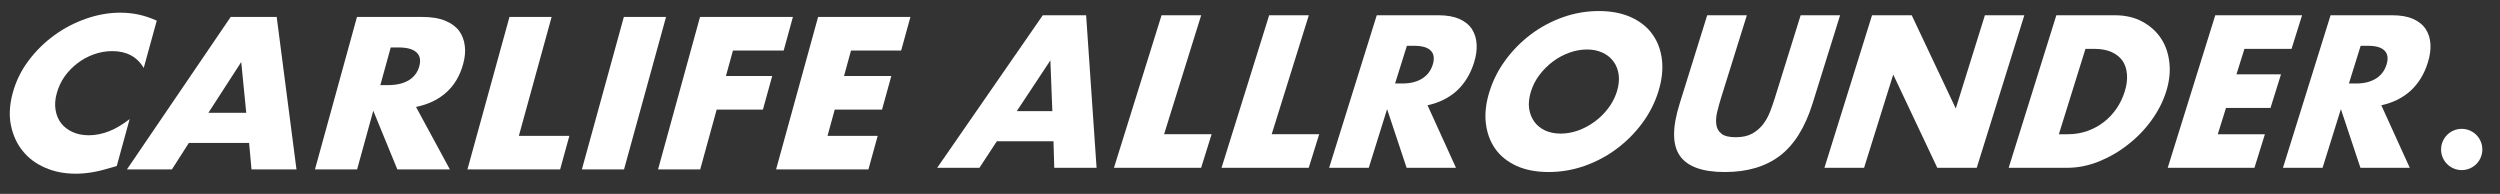 <?xml version="1.0" encoding="utf-8"?>
<!-- Generator: Adobe Illustrator 16.0.4, SVG Export Plug-In . SVG Version: 6.00 Build 0)  -->
<!DOCTYPE svg PUBLIC "-//W3C//DTD SVG 1.1//EN" "http://www.w3.org/Graphics/SVG/1.1/DTD/svg11.dtd">
<svg version="1.1" id="レイヤー_1" xmlns="http://www.w3.org/2000/svg" xmlns:xlink="http://www.w3.org/1999/xlink" x="0px"
	 y="0px" width="606px" height="47px" viewBox="0 0 606 47" enable-background="new 0 0 606 47" xml:space="preserve">
<rect x="0" y="0" width="606" height="47" fill="#333333" stroke="none"/>
<g>
	<path fill="#FFFFFF" d="M34.842,16.464c-1.623-2.715-4.168-4.075-7.638-4.075c-1.534,0-3.006,0.26-4.47,0.788
		c-1.442,0.524-2.761,1.228-3.934,2.139c-1.19,0.896-2.234,1.966-3.124,3.198c-0.878,1.249-1.5,2.595-1.896,4.03
		c-0.42,1.459-0.523,2.83-0.315,4.068c0.199,1.241,0.631,2.321,1.333,3.235c0.706,0.919,1.639,1.634,2.784,2.152
		c1.134,0.524,2.452,0.789,3.946,0.789c3.28,0,6.569-1.308,9.896-3.921L28.3,40.241l-1.152,0.336
		c-1.7,0.523-3.273,0.921-4.697,1.165c-1.428,0.244-2.793,0.362-4.121,0.362c-2.705,0-5.165-0.484-7.371-1.442
		c-2.242-0.969-4.062-2.324-5.458-4.077c-1.426-1.749-2.359-3.825-2.854-6.223c-0.485-2.403-0.328-5.024,0.449-7.866
		c0.78-2.846,2.055-5.452,3.848-7.82c1.778-2.375,3.856-4.416,6.222-6.125c2.366-1.725,4.945-3.062,7.701-4.022
		c2.779-0.968,5.521-1.454,8.273-1.454c1.577,0,3.055,0.166,4.492,0.462C35.042,3.854,36.51,4.333,38,5L34.842,16.464z"/>
	<path fill="#FFFFFF" d="M60.383,34.648H45.781l-4.116,6.42H30.767L55.918,4.109h11.153l4.796,36.958h-10.9L60.383,34.648z
		 M59.688,27.338l-1.213-12.3l-7.96,12.3H59.688z"/>
	<path fill="#FFFFFF" d="M109.05,41.068H96.317l-5.835-14.221l-3.92,14.221H76.347L86.531,4.109h15.892
		c2.19,0,4.023,0.306,5.493,0.91c1.459,0.61,2.581,1.418,3.372,2.463c0.75,1.059,1.228,2.263,1.381,3.643
		c0.18,1.367,0.03,2.84-0.404,4.406c-0.771,2.813-2.111,5.097-4.052,6.843c-1.918,1.741-4.378,2.935-7.37,3.551L109.05,41.068z
		 M92.194,20.63h1.917c2.029,0,3.679-0.4,4.979-1.176c1.29-0.791,2.142-1.908,2.546-3.388c0.402-1.473,0.18-2.59-0.688-3.377
		c-0.862-0.791-2.291-1.186-4.322-1.186h-1.915L92.194,20.63z"/>
	<path fill="#FFFFFF" d="M133.71,4.109l-7.941,28.828h12.242l-2.234,8.131h-22.472l10.188-36.958H133.71z"/>
	<path fill="#FFFFFF" d="M161.449,4.109l-10.186,36.958h-10.217L151.22,4.109H161.449z"/>
	<path fill="#FFFFFF" d="M189.966,12.247h-12.299l-1.699,6.173h11.216l-2.249,8.146h-11.214l-3.993,14.502h-10.217l10.173-36.958
		h22.517L189.966,12.247z"/>
	<path fill="#FFFFFF" d="M218.441,12.247h-12.154l-1.697,6.173h11.466l-2.251,8.146h-11.466l-1.751,6.371h12.163l-2.248,8.131
		h-22.381l10.186-36.958h22.38L218.441,12.247z"/>
	<path fill="#FFFFFF" d="M255.364,34.247H241.63l-4.217,6.429h-10.241l25.6-36.978h10.505l2.534,36.978h-10.255L255.364,34.247z
		 M255.089,26.946l-0.477-12.31l-8.149,12.31H255.089z"/>
	<path fill="#FFFFFF" d="M291.165,3.698l-8.991,28.84h11.518l-2.539,8.138h-21.13l11.539-36.978H291.165z"/>
	<path fill="#FFFFFF" d="M317.259,3.698l-9.001,28.84h11.514l-2.537,8.138h-21.136l11.546-36.978H317.259z"/>
	<path fill="#FFFFFF" d="M352.93,40.675h-11.967l-4.731-14.225l-4.442,14.225h-9.609l11.543-36.978h14.953
		c2.055,0,3.762,0.313,5.109,0.915c1.344,0.605,2.36,1.433,3.029,2.478c0.666,1.044,1.041,2.254,1.117,3.628
		c0.08,1.37-0.117,2.848-0.613,4.408c-0.883,2.818-2.271,5.094-4.164,6.85c-1.904,1.737-4.291,2.929-7.123,3.543L352.93,40.675z
		 M338.166,20.237h1.817c1.896,0,3.483-0.402,4.735-1.186c1.258-0.781,2.123-1.905,2.578-3.38c0.456-1.475,0.299-2.597-0.467-3.387
		c-0.768-0.786-2.103-1.179-4.002-1.179h-1.799L338.166,20.237z"/>
	<path fill="#FFFFFF" d="M361.053,22.193c0.855-2.747,2.15-5.302,3.915-7.677c1.737-2.368,3.796-4.437,6.144-6.205
		c2.35-1.765,4.928-3.139,7.734-4.135c2.812-0.998,5.721-1.5,8.739-1.5c2.972,0,5.559,0.502,7.767,1.5
		c2.197,0.997,3.944,2.371,5.197,4.135c1.264,1.768,2.038,3.837,2.31,6.205c0.27,2.375-0.017,4.93-0.872,7.677
		c-0.854,2.74-2.162,5.3-3.92,7.667c-1.746,2.369-3.817,4.438-6.184,6.209c-2.358,1.76-4.959,3.142-7.777,4.143
		c-2.834,0.99-5.736,1.487-8.705,1.487c-3.006,0-5.609-0.497-7.799-1.487c-2.189-1.001-3.91-2.383-5.158-4.143
		c-1.236-1.771-2.002-3.84-2.28-6.209C359.891,27.494,360.192,24.933,361.053,22.193z M371.095,22.193
		c-0.452,1.457-0.608,2.82-0.446,4.068c0.177,1.241,0.605,2.312,1.255,3.23c0.669,0.922,1.552,1.627,2.642,2.145
		c1.102,0.5,2.357,0.75,3.768,0.75c1.398,0,2.811-0.25,4.221-0.75c1.42-0.518,2.754-1.223,4.006-2.145
		c1.254-0.918,2.344-1.989,3.282-3.23c0.95-1.248,1.653-2.611,2.116-4.068c0.446-1.481,0.594-2.837,0.432-4.072
		c-0.174-1.247-0.588-2.321-1.278-3.24c-0.676-0.912-1.562-1.625-2.663-2.123c-1.094-0.51-2.359-0.762-3.754-0.762
		c-1.409,0-2.818,0.252-4.238,0.762c-1.4,0.499-2.744,1.211-3.974,2.123c-1.228,0.919-2.323,1.993-3.267,3.24
		C372.25,19.356,371.557,20.712,371.095,22.193z"/>
	<path fill="#FFFFFF" d="M423.439,3.698L417.161,23.8c-0.337,1.088-0.634,2.189-0.913,3.314c-0.271,1.127-0.338,2.144-0.217,3.062
		c0.117,0.92,0.529,1.657,1.244,2.23c0.703,0.572,1.852,0.857,3.457,0.857c1.604,0,2.92-0.285,3.965-0.857
		c1.041-0.573,1.909-1.311,2.64-2.23c0.701-0.919,1.28-1.936,1.714-3.062c0.43-1.125,0.817-2.227,1.158-3.314l6.268-20.103h9.564
		l-6.691,21.437c-1.803,5.748-4.418,9.949-7.873,12.598c-3.47,2.645-7.921,3.968-13.385,3.968c-5.462,0-9.086-1.323-10.913-3.968
		c-1.831-2.648-1.84-6.85-0.036-12.598l6.682-21.437H423.439z"/>
	<path fill="#FFFFFF" d="M442.244,40.675l11.54-36.978h9.618l10.68,22.61l7.057-22.61h9.56L479.16,40.675h-9.562l-10.68-22.607
		l-7.066,22.607H442.244z"/>
	<path fill="#FFFFFF" d="M498.457,3.698h14.205c2.516,0,4.724,0.518,6.609,1.526c1.894,1.013,3.395,2.361,4.529,4.044
		c1.133,1.684,1.799,3.65,2.055,5.886c0.254,2.235,0,4.587-0.776,7.039c-0.758,2.422-1.952,4.752-3.569,6.983
		c-1.623,2.242-3.53,4.208-5.738,5.907c-2.154,1.704-4.513,3.055-7.023,4.07c-2.536,1.007-5.082,1.521-7.629,1.521h-14.217
		L498.457,3.698z M499.068,32.538h2.203c1.651,0,3.229-0.265,4.702-0.785c1.462-0.522,2.805-1.244,3.976-2.157
		c1.195-0.917,2.204-2.002,3.084-3.262c0.865-1.257,1.533-2.64,1.996-4.14c0.461-1.481,0.654-2.851,0.55-4.125
		c-0.089-1.281-0.432-2.358-1.042-3.282c-0.639-0.919-1.504-1.632-2.65-2.151c-1.146-0.524-2.545-0.791-4.168-0.791h-2.204
		L499.068,32.538z"/>
	<path fill="#FFFFFF" d="M555.471,11.845h-11.419l-1.938,6.179h10.799l-2.544,8.138h-10.786l-1.992,6.376h11.422l-2.534,8.138
		h-21.023l11.523-36.978h21.042L555.471,11.845z"/>
	<path fill="#FFFFFF" d="M584.126,40.675h-11.957l-4.737-14.225l-4.44,14.225h-9.602l11.542-36.978h14.947
		c2.072,0,3.768,0.313,5.106,0.915c1.343,0.605,2.354,1.433,3.025,2.478c0.683,1.044,1.056,2.254,1.131,3.628
		c0.075,1.37-0.133,2.848-0.624,4.408c-0.861,2.818-2.265,5.094-4.17,6.85c-1.908,1.737-4.275,2.929-7.115,3.543L584.126,40.675z
		 M569.377,20.237h1.823c1.889,0,3.47-0.402,4.718-1.186c1.252-0.781,2.115-1.905,2.576-3.38c0.461-1.475,0.299-2.597-0.461-3.387
		c-0.763-0.786-2.102-1.179-3.996-1.179h-1.813L569.377,20.237z"/>
	<circle fill="#FFFFFF" cx="596.719" cy="36.233" r="5"/>
</g>
</svg>
